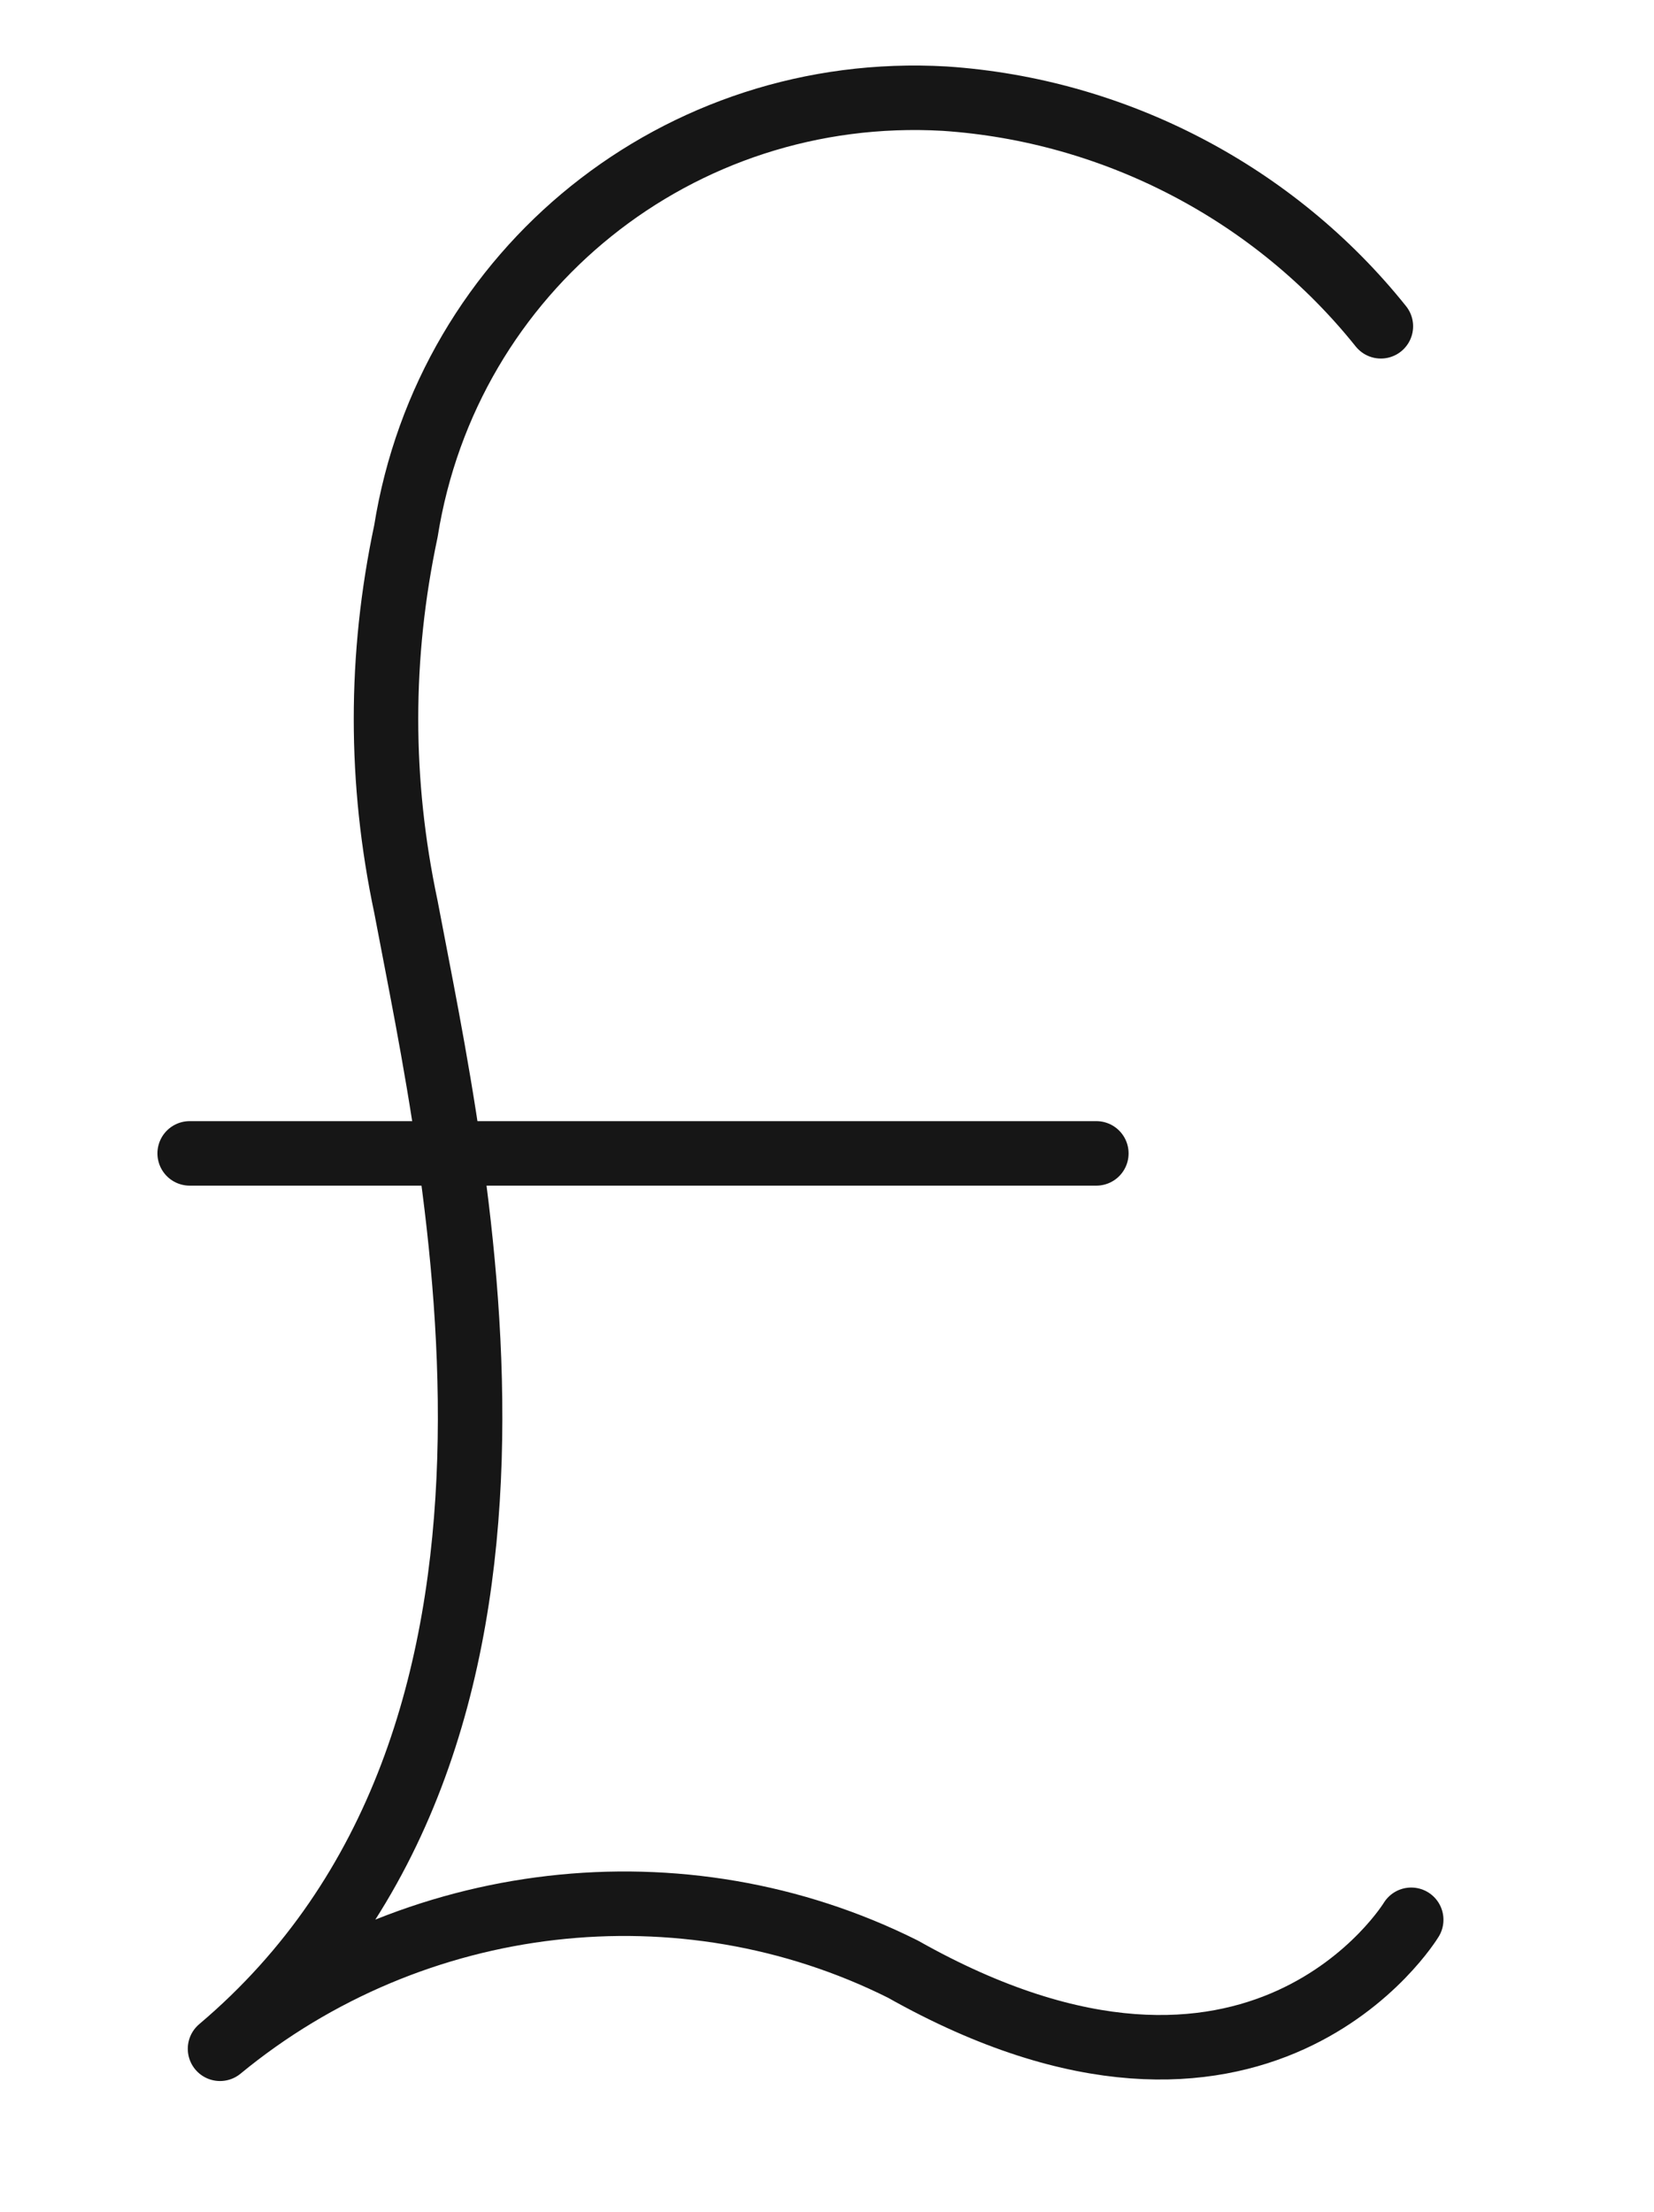 <?xml version="1.0" encoding="UTF-8"?>
<svg id="Group_4568" data-name="Group 4568" xmlns="http://www.w3.org/2000/svg" version="1.1" viewBox="0 0 43.6 58.3">
  <defs>
    <style>
      .cls-1 {
        fill: none;
        stroke: #161616;
        stroke-linecap: round;
        stroke-linejoin: round;
        stroke-width: 1.7px;
      }
    </style>
  </defs>
  <g id="Group_4568-2" data-name="Group 4568-2">
    <line id="Line_1993" data-name="Line 1993" class="cls-1" x1="5" y1="30.4" x2="28.9" y2="30.4"/>
    <path id="Path_71448" data-name="Path 71448" class="cls-1" d="M36.4,8.6c-2.8-3.5-7-5.7-11.5-6-7-.4-13.1,4.5-14.2,11.4-.7,3.3-.7,6.6,0,9.9,1.3,6.9,4.8,21.9-4.9,30.1,5.1-4.2,12.2-5,18-2.1,9.4,5.3,13.4-1.3,13.4-1.3"/>
  </g>
</svg>